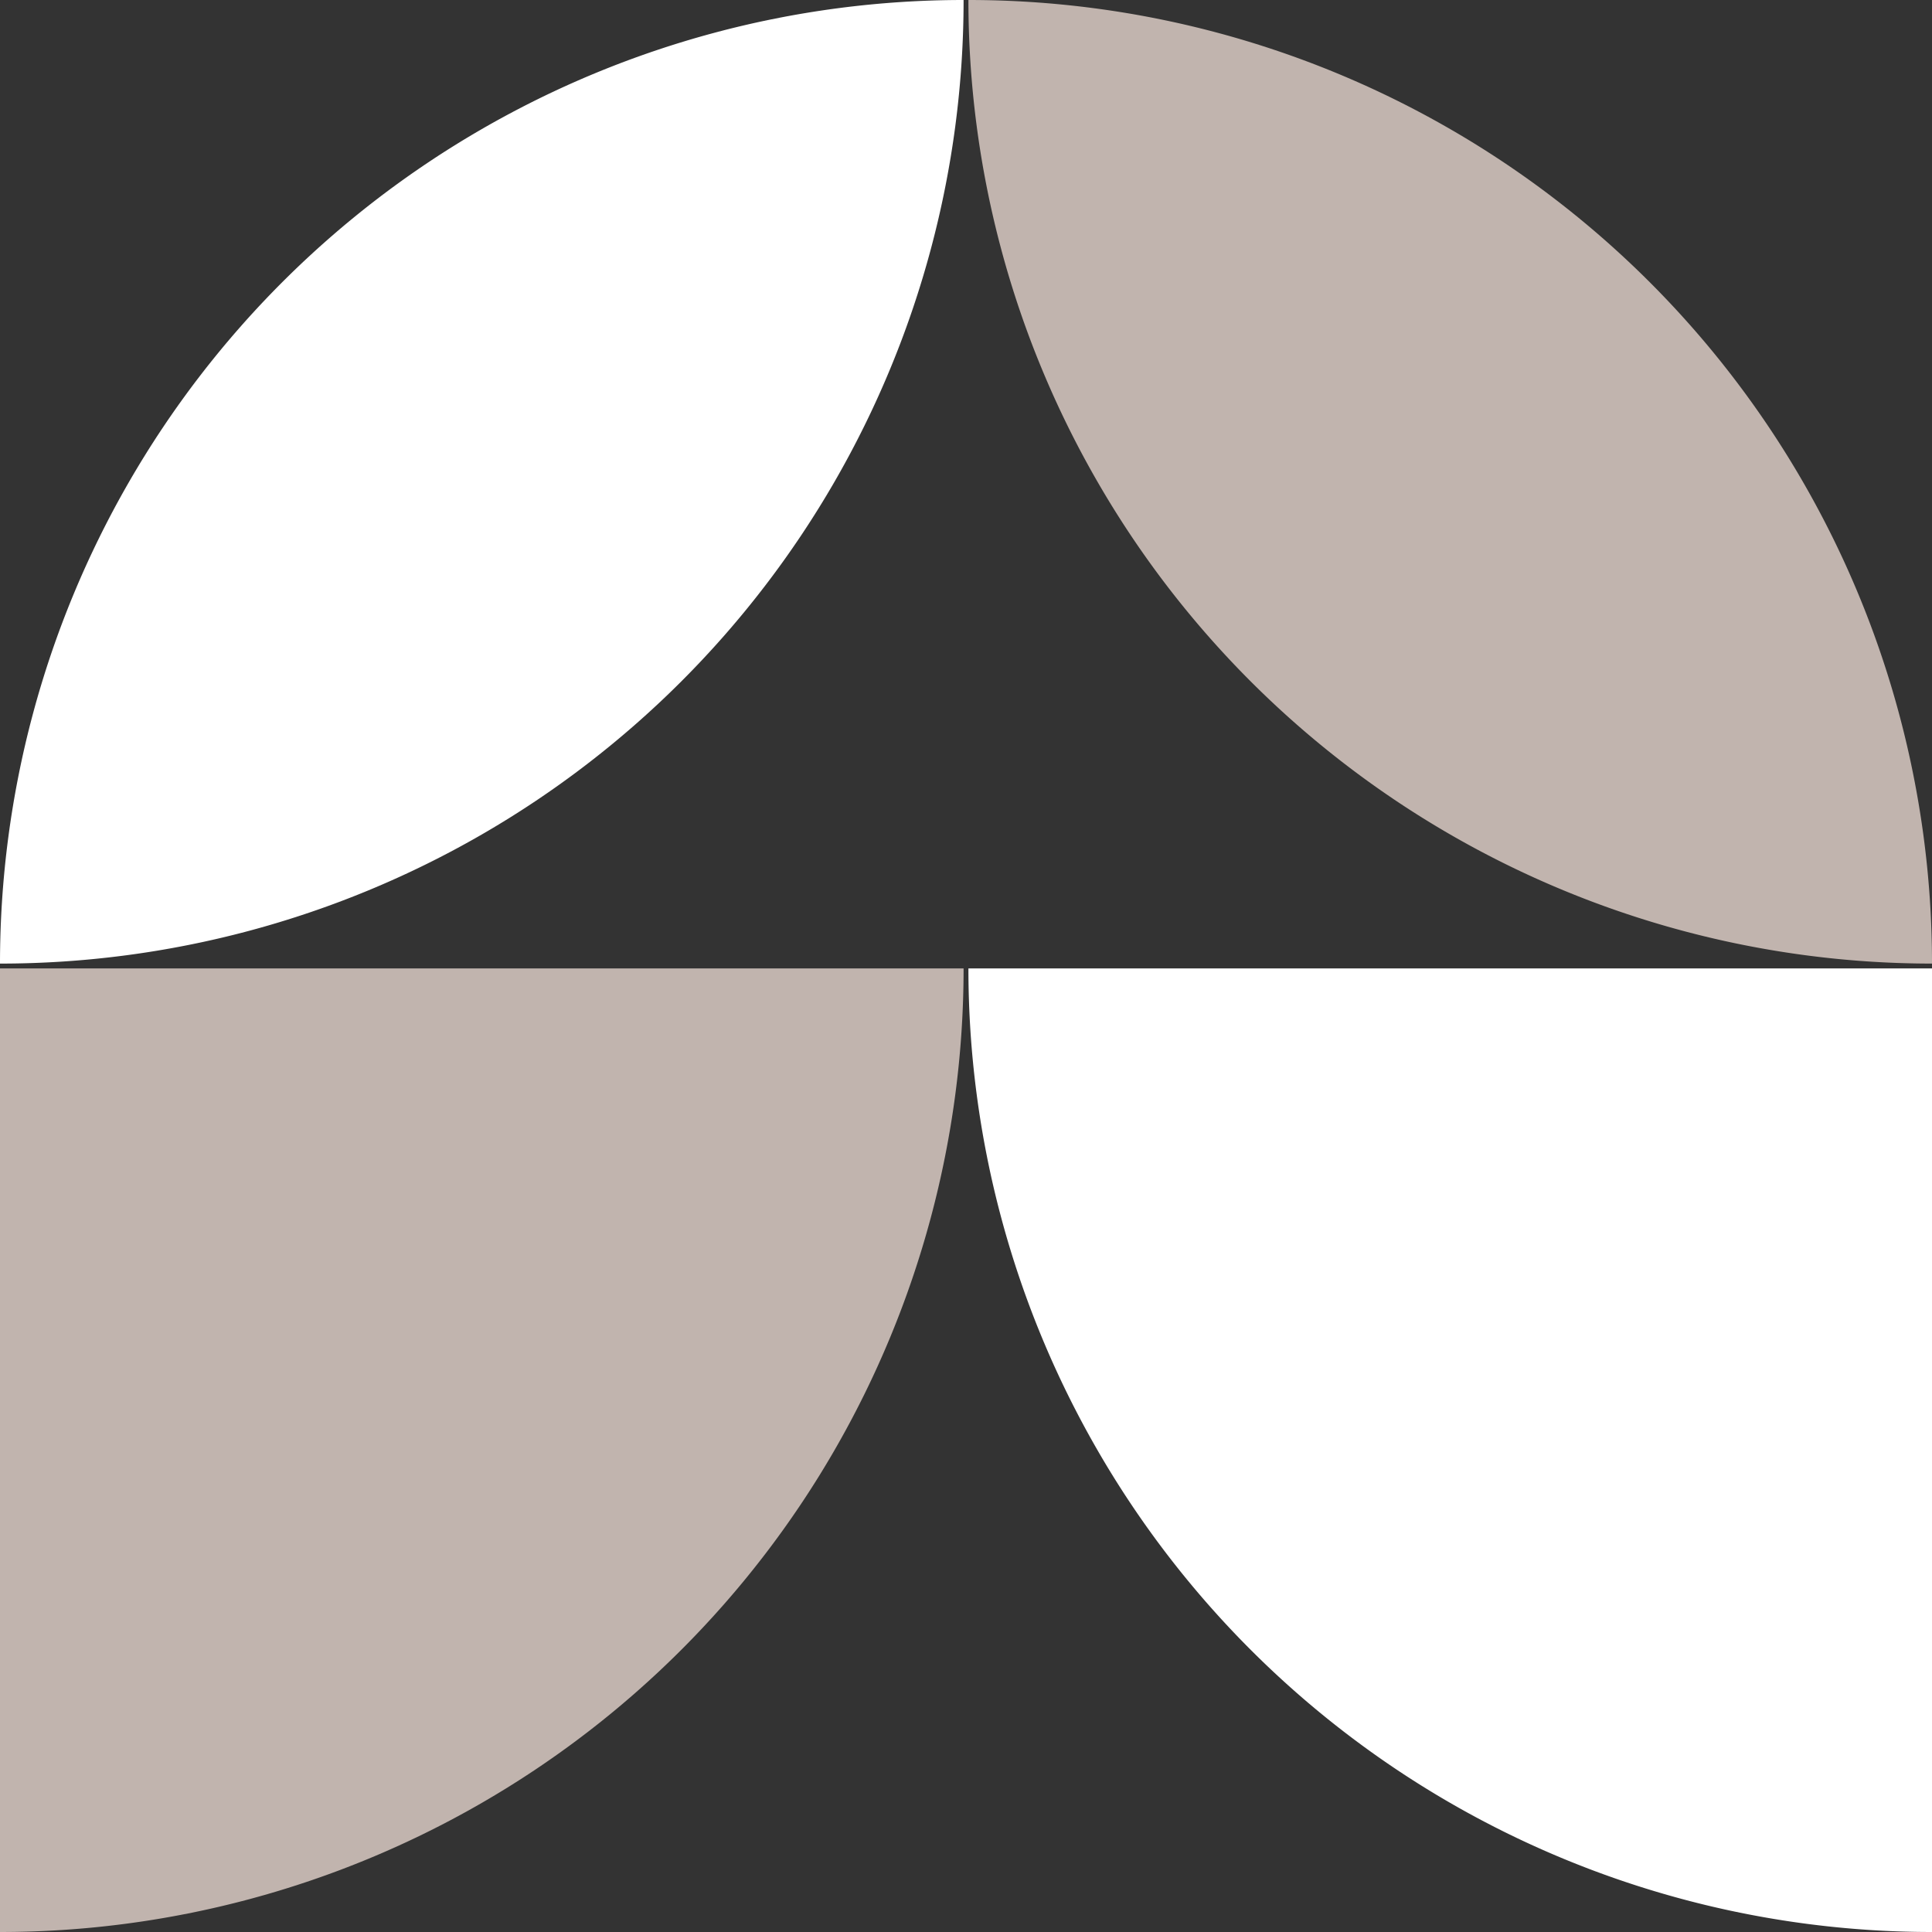 <?xml version="1.0" encoding="UTF-8"?>
<svg xmlns="http://www.w3.org/2000/svg" xmlns:xlink="http://www.w3.org/1999/xlink" width="56" height="56" viewBox="0 0 56 56"><rect x="0" y="0" width="56" height="56" fill="#333333" stroke="none"/><defs/><g id="icon-avantages"><g id="Groupe_8705"><path id="Tracé_9888" d="M115.008,0h0a27.93,27.93,0,0,1,27.93,27.93A27.93,27.93,0,0,1,115.008,0Z" transform="translate(-86.938)" fill="#c1b4ae"/><path id="Tracé_9889" d="M27.93,0h0A27.93,27.93,0,0,0,0,27.93,27.93,27.93,0,0,0,27.93,0Z" fill="#fff"/><path id="Tracé_9890" d="M115.008,115.009h27.93v27.93A27.93,27.93,0,0,1,115.008,115.009Z" transform="translate(-86.938 -86.939)" fill="#fff"/><path id="Tracé_9891" d="M27.93,115.009H0v27.93A27.93,27.93,0,0,0,27.93,115.009Z" transform="translate(0 -86.939)" fill="#c1b4ae"/></g></g></svg>
